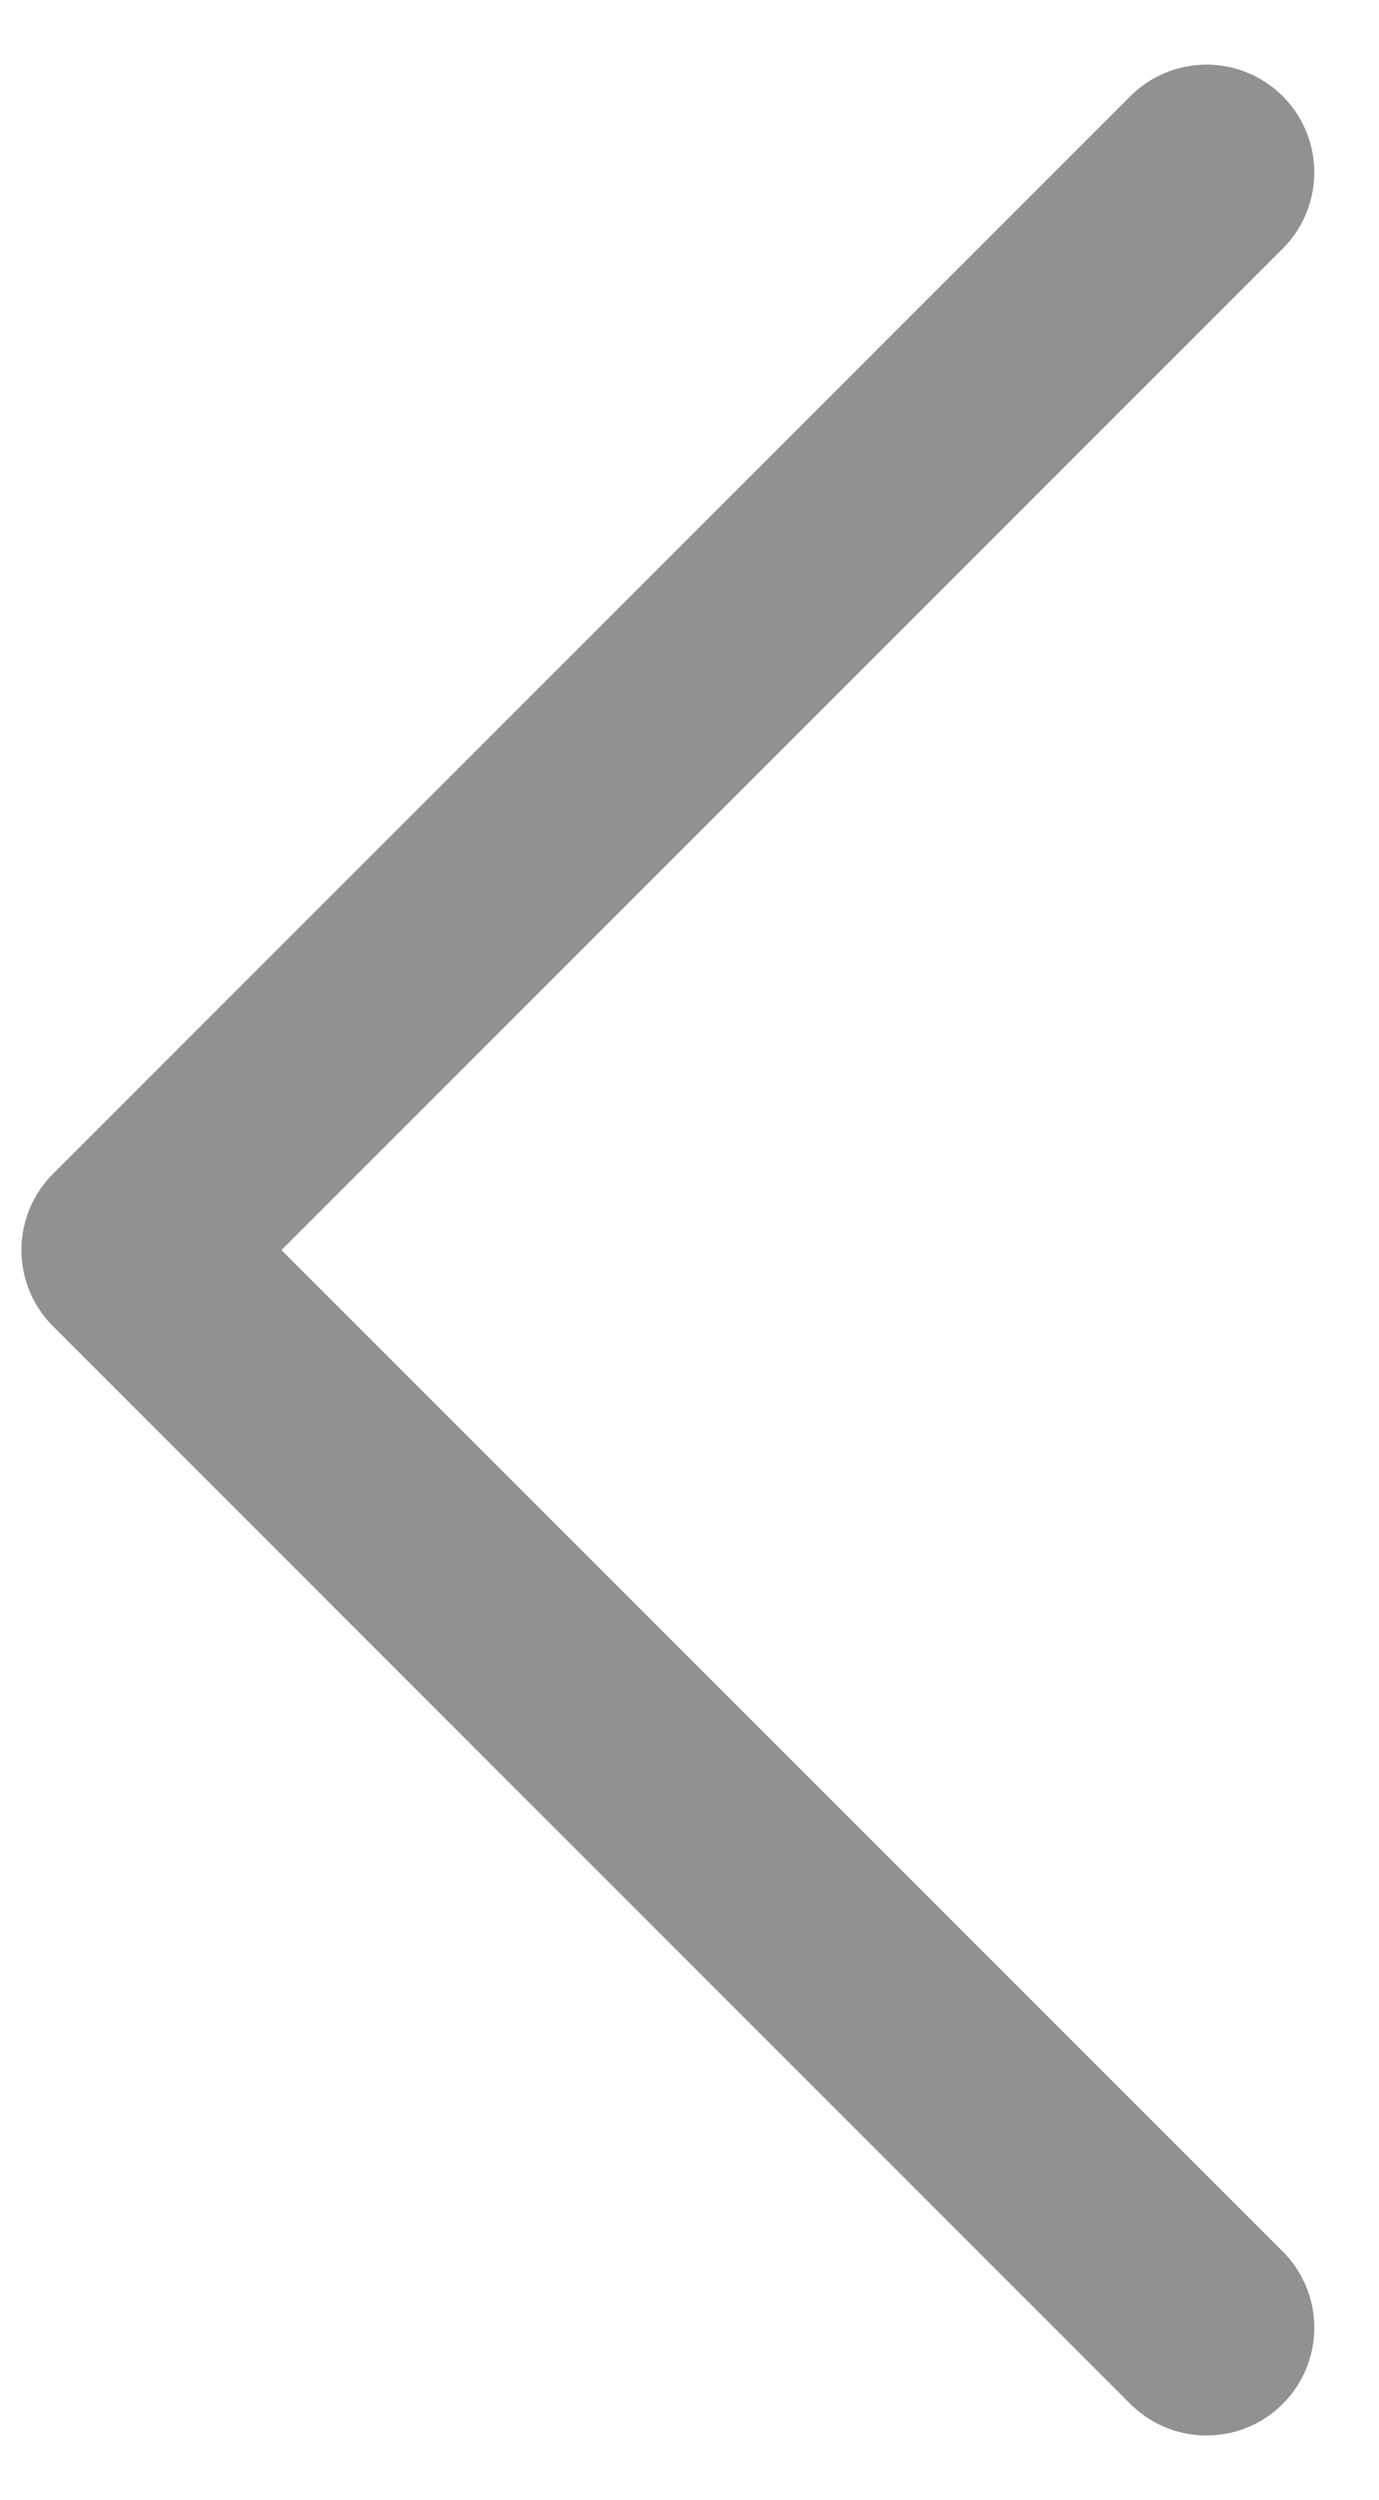 <svg xmlns="http://www.w3.org/2000/svg" width="16" height="29" fill="none" viewBox="0 0 16 29"><path fill="#919191" d="M14.883 26.116a1.25 1.25 0 1 1-1.768 1.768l-12.5-12.5a1.25 1.25 0 0 1 0-1.768l12.5-12.5a1.25 1.25 0 1 1 1.768 1.768L3.266 14.5z"/></svg>